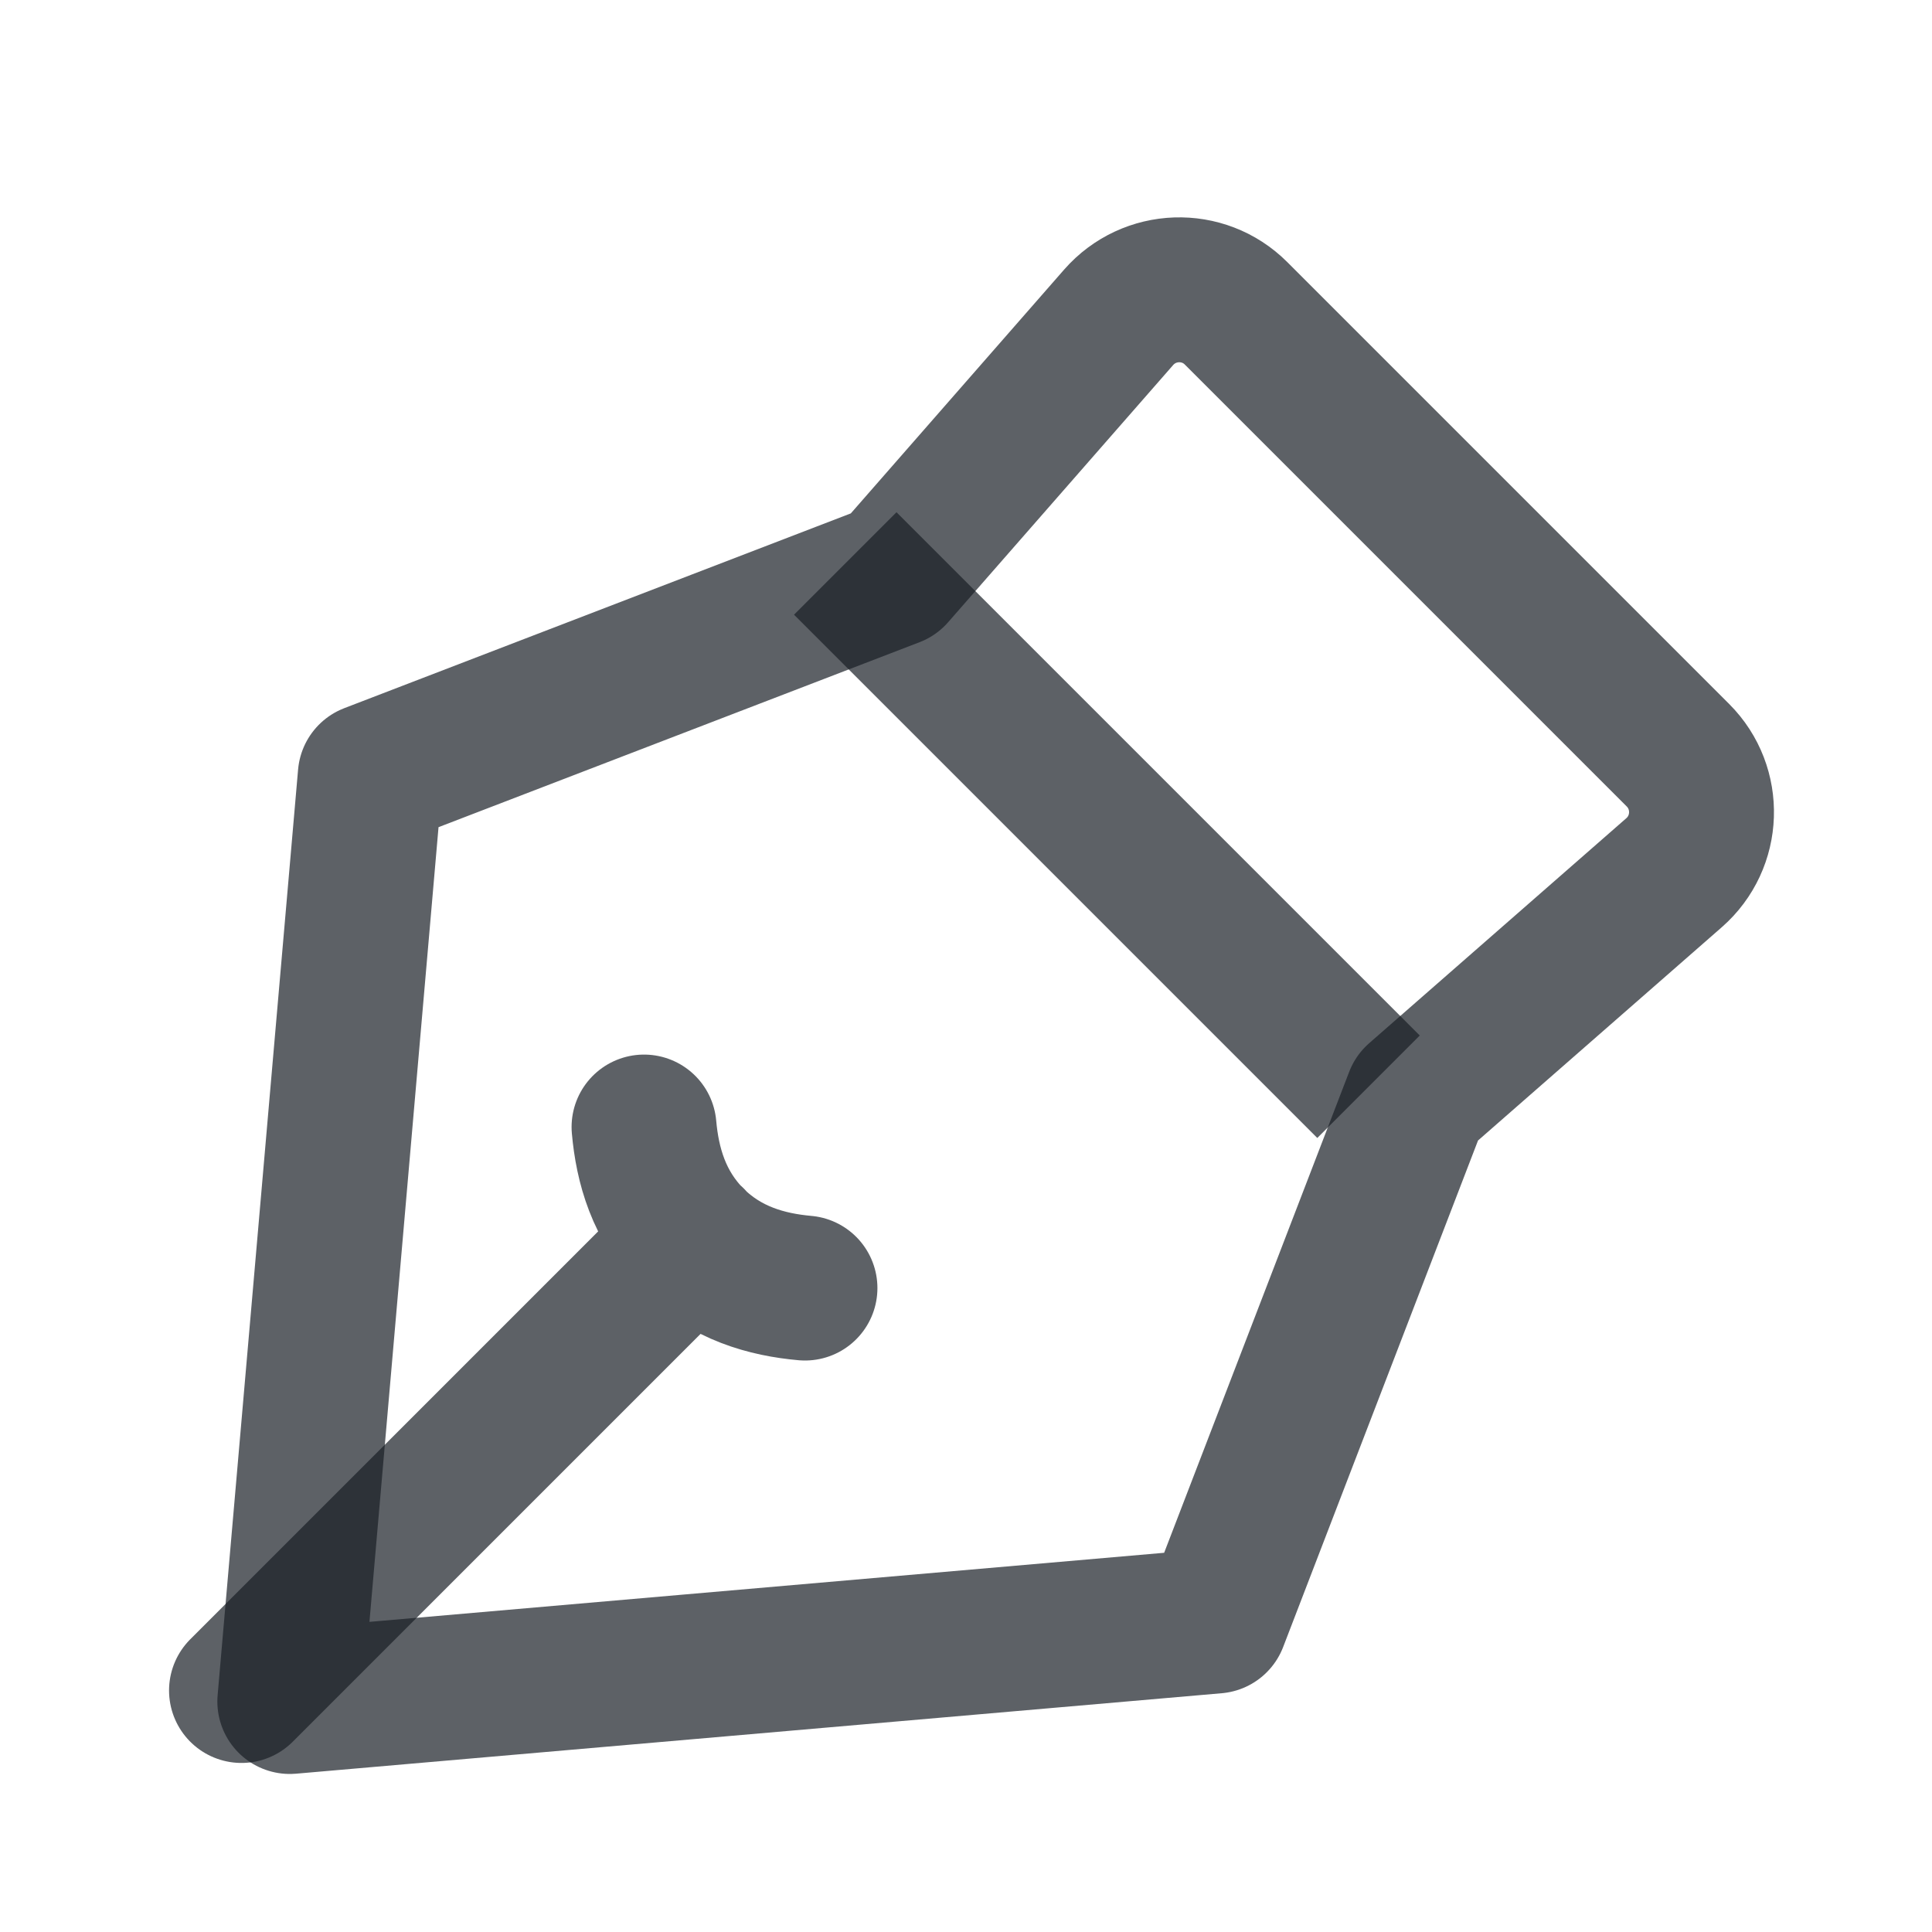 <svg width="20" height="20" viewBox="0 0 20 20" fill="none" xmlns="http://www.w3.org/2000/svg">
<path d="M7.168 12.832L2.5 17.5M6.667 11.667C6.702 12.06 6.818 12.485 7.166 12.834C7.515 13.183 7.941 13.299 8.333 13.334" stroke="#191E26" stroke-opacity="0.7" stroke-width="1.5" stroke-linecap="round" stroke-linejoin="round"/>
<path d="M3.833 8.031L9.25 5.948L11.58 3.285C11.898 2.922 12.456 2.903 12.796 3.244L17.37 7.818C17.711 8.159 17.692 8.717 17.33 9.034L14.667 11.364L12.583 16.781L3 17.614L3.833 8.031Z" stroke="#191E26" stroke-opacity="0.7" stroke-width="1.5" stroke-linejoin="round"/>
<path d="M8.75 5.833L14.167 11.25" stroke="#191E26" stroke-opacity="0.7" stroke-width="1.5"/>
</svg>
